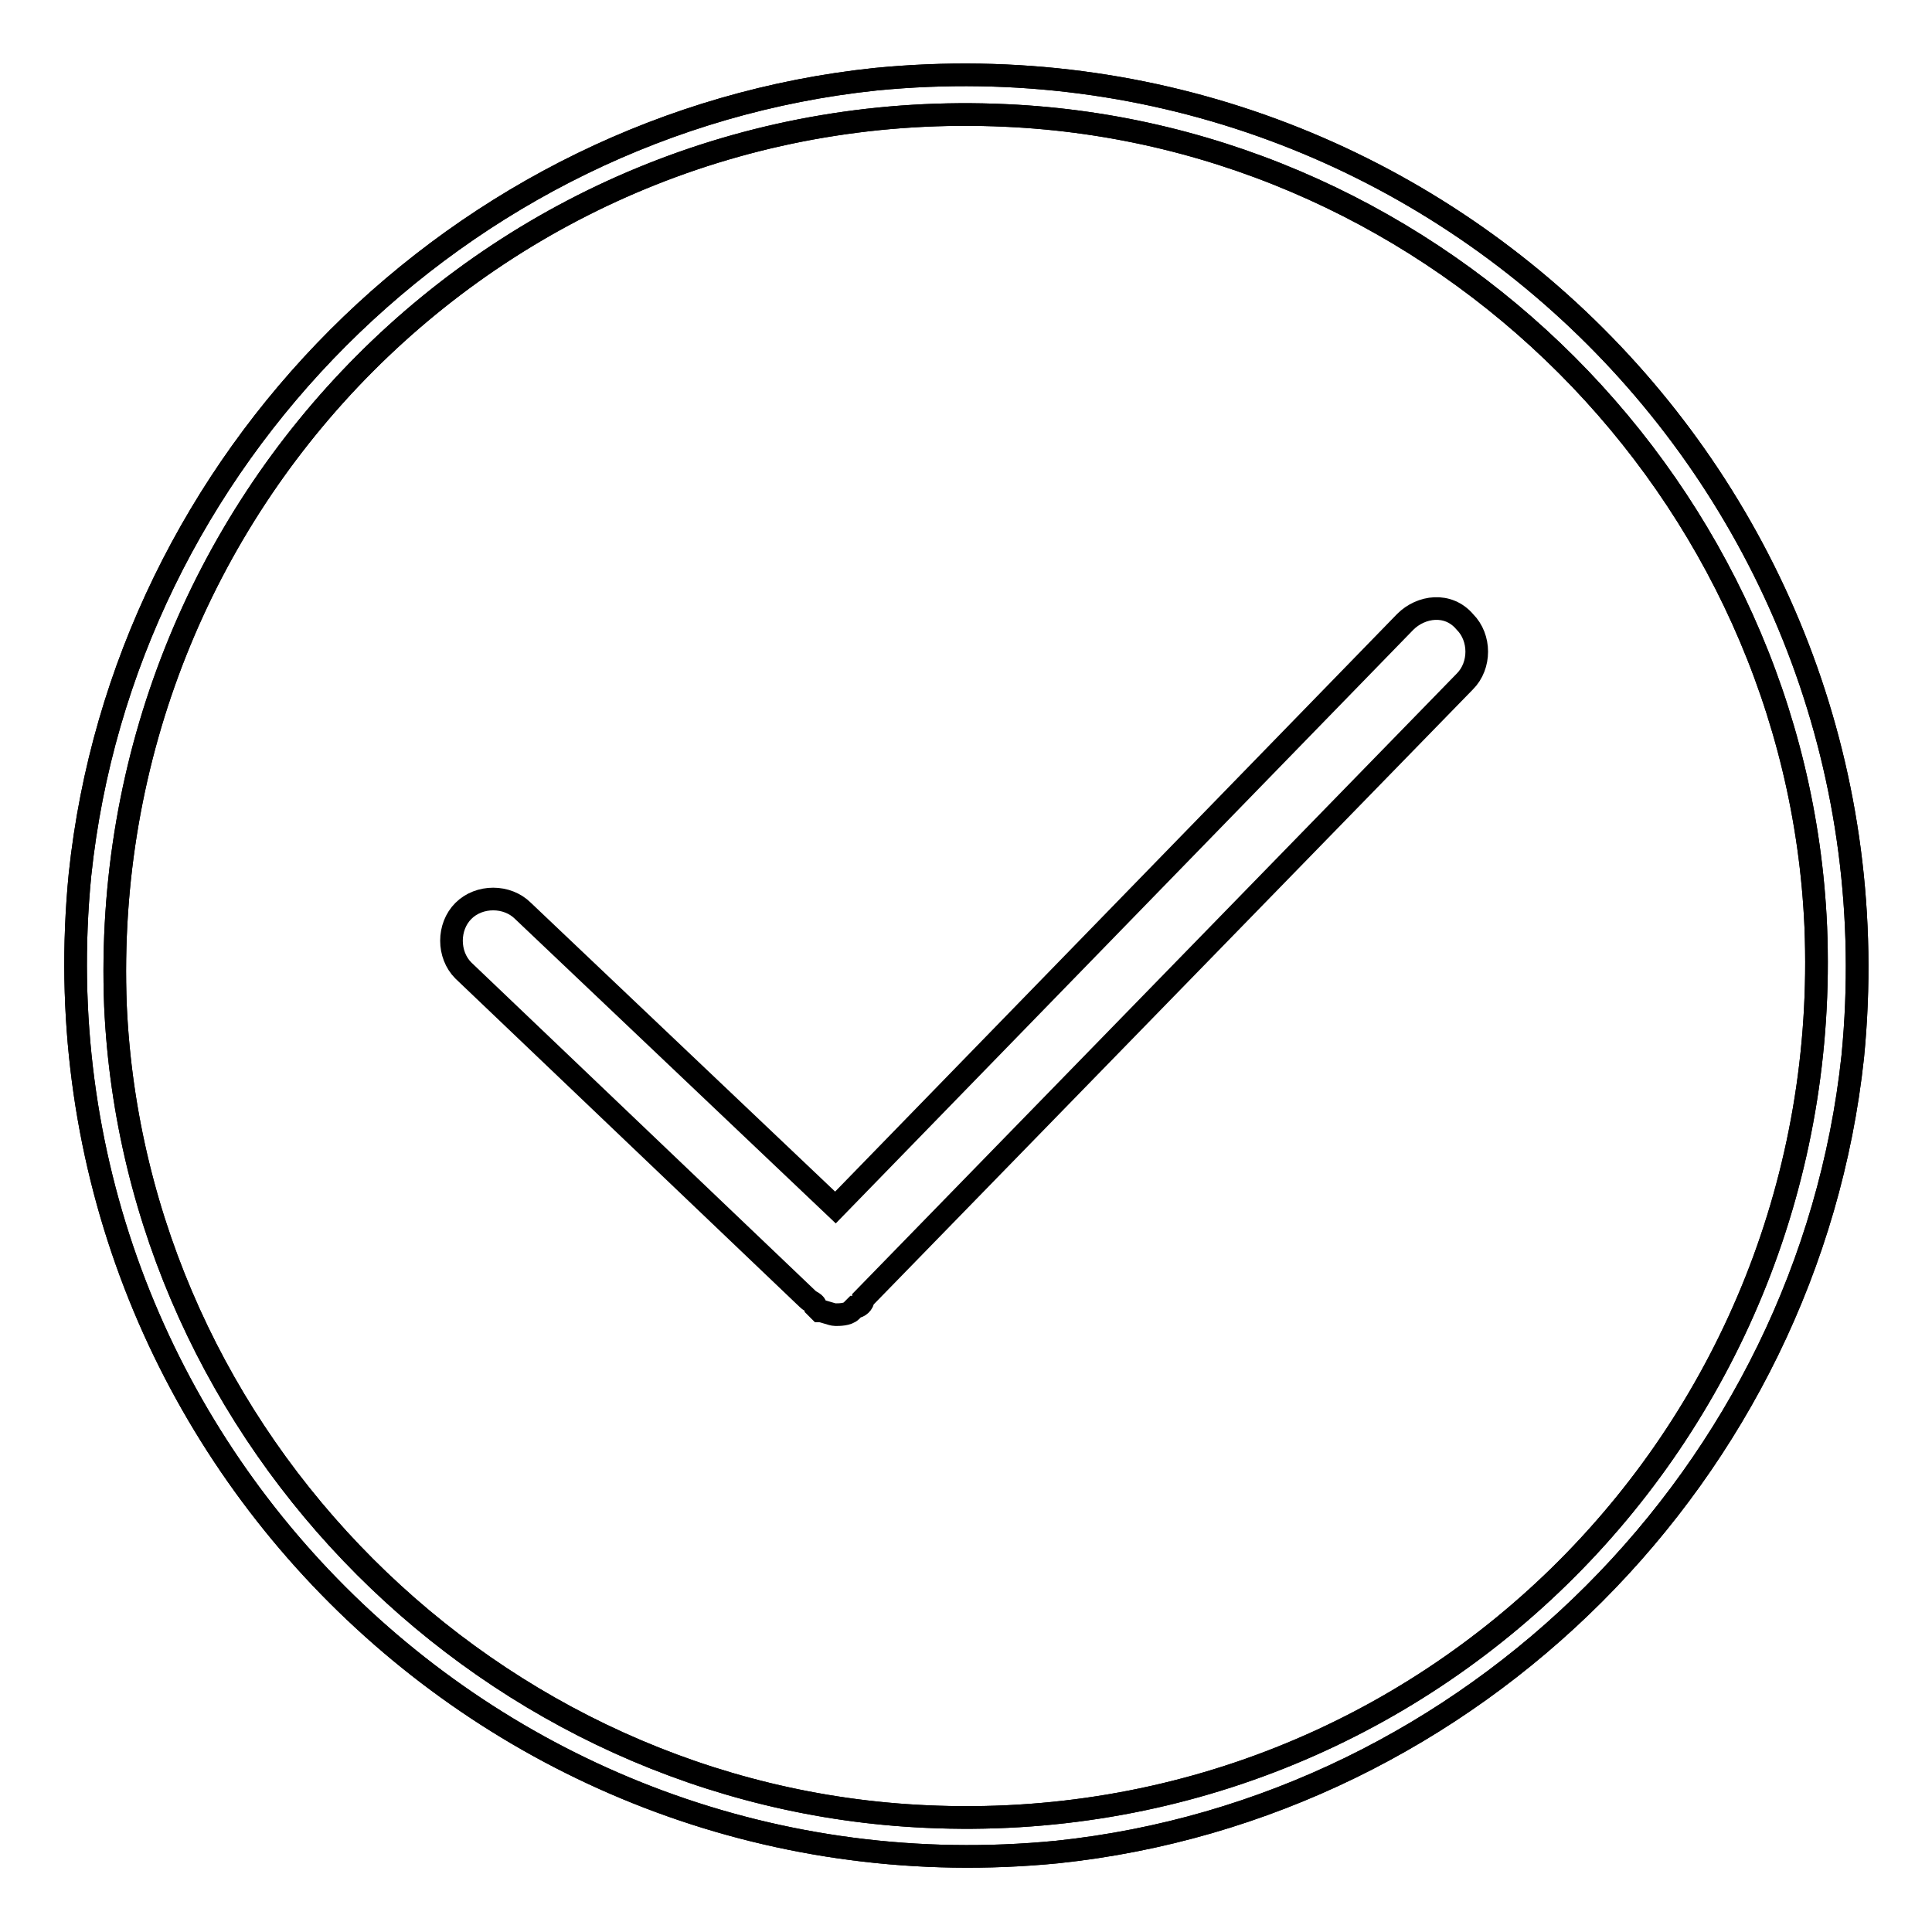 <?xml version="1.0" encoding="utf-8"?>
<!-- Svg Vector Icons : http://www.onlinewebfonts.com/icon -->
<!DOCTYPE svg PUBLIC "-//W3C//DTD SVG 1.1//EN" "http://www.w3.org/Graphics/SVG/1.1/DTD/svg11.dtd">
<svg version="1.1" xmlns="http://www.w3.org/2000/svg" xmlns:xlink="http://www.w3.org/1999/xlink" x="0px" y="0px" viewBox="0 0 256 256" enable-background="new 0 0 256 256" xml:space="preserve">
<g><g><path stroke-width="3" fill-opacity="0" stroke="#000000"  d="M140.1,245.4c-74.4,7.3-136.8-55-129.5-129.5c5.8-55,50.3-99.6,105.4-105.4c74.4-7.3,136.8,55,129.5,129.5C239.6,195.1,195.1,239.6,140.1,245.4z M133.3,15.3C66.7,12.2,12.7,66.7,15.3,133.3c2.6,57.6,49.8,104.8,107.4,107.4c66.6,3.1,120.6-51.4,117.9-117.9C238.1,65.1,190.9,17.9,133.3,15.3z"/><path stroke-width="3" fill-opacity="0" stroke="#000000"  d="M140.1,245.4c-74.4,7.3-136.8-55-129.5-129.5c5.8-55,50.3-99.6,105.4-105.4c74.4-7.3,136.8,55,129.5,129.5C239.6,195.1,195.1,239.6,140.1,245.4z M133.3,15.3C66.7,12.2,12.7,66.7,15.3,133.3c2.6,57.6,49.8,104.8,107.4,107.4c66.6,3.1,120.6-51.4,117.9-117.9C238.1,65.1,190.9,17.9,133.3,15.3z"/><path stroke-width="3" fill-opacity="0" stroke="#000000"  d="M186.2,82.4L110.7,160l-41.4-39.3c-2.1-2.1-5.8-2.1-7.9,0c-2.1,2.1-2.1,5.8,0,7.9l45.6,43.5c0.5,0.5,1.1,0.5,1.1,1.1l0.5,0.5c0.5,0,1.6,0.5,2.1,0.5c0.5,0,1.6,0,2.1-0.5l0.5-0.5c0.5,0,1.1-0.5,1.1-1.1l79.7-81.8c2.1-2.1,2.1-5.8,0-7.9C191.9,79.8,188.3,80.3,186.2,82.4z"/></g></g>
</svg>